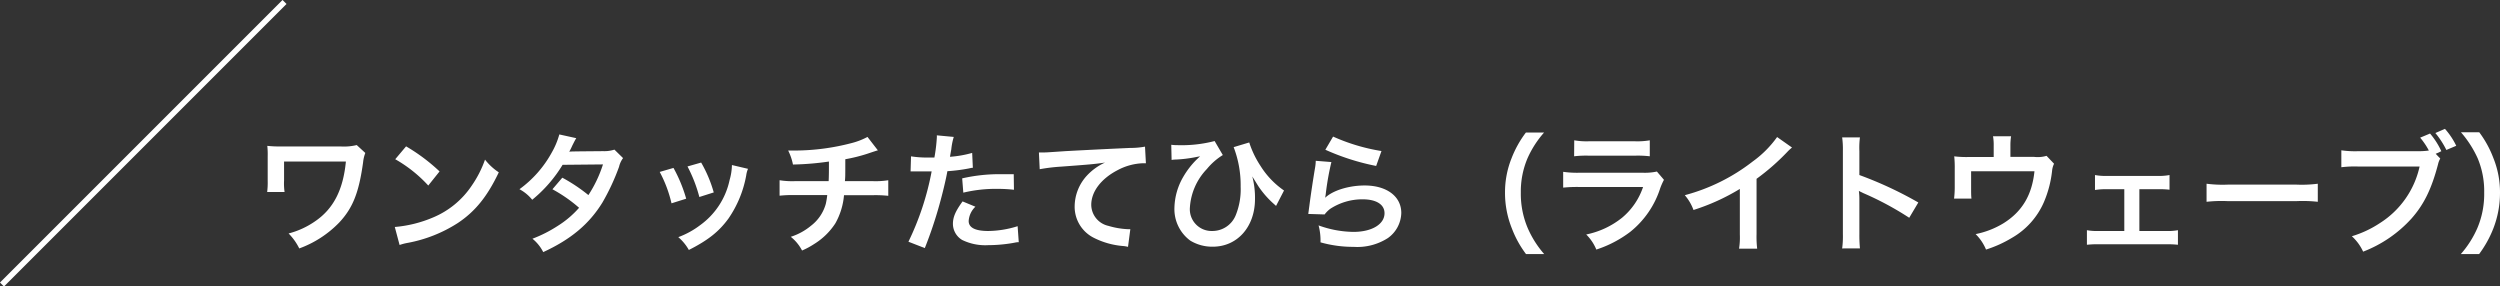 <svg xmlns="http://www.w3.org/2000/svg" viewBox="0 0 442.77 50.74"><rect x="0" y="0" width="442.77" height="50.74" fill="#333333" stroke="none"/><defs><style>.cls-1{fill:#fff;}.cls-2{fill:none;stroke:#fff;stroke-miterlimit:10;}</style></defs><g id="レイヤー_2" data-name="レイヤー 2"><g id="レイヤー_1-2" data-name="レイヤー 1"><path class="cls-1" d="M64.7,27.09a6.24,6.24,0,0,0-.39,1.64c-.74,5.38-1.82,8.09-4.21,10.66A18.79,18.79,0,0,1,53,44a10,10,0,0,0-1.89-2.65,14.64,14.64,0,0,0,4.67-2.14c3.29-2.23,5-5.61,5.48-10.6l-10.95,0V32a10.33,10.33,0,0,0,.09,2l-3.08,0a13.74,13.74,0,0,0,.09-2V27.69a13.64,13.64,0,0,0-.07-1.86,18.52,18.52,0,0,0,1.91.11H60.35a9.55,9.55,0,0,0,2.83-.25Z"/><path class="cls-1" d="M69.92,40.2a22,22,0,0,0,6.81-1.7,15.35,15.35,0,0,0,6.83-5.64,19.21,19.21,0,0,0,2.34-4.59,10.08,10.08,0,0,0,2.44,2.25c-2,4.21-4.14,6.92-7.29,9A24.72,24.72,0,0,1,72.29,43a9.12,9.12,0,0,0-1.52.39Zm2-14.28a32.6,32.6,0,0,1,5.93,4.44l-2,2.5A24,24,0,0,0,70,28.2Z"/><path class="cls-1" d="M110.35,28a4.11,4.11,0,0,0-.71,1.54,39.18,39.18,0,0,1-2.94,6.32c-2.35,3.82-5.59,6.53-10.49,8.79a7.24,7.24,0,0,0-1.91-2.37A23.37,23.37,0,0,0,98.79,40a17,17,0,0,0,3.77-3.2,25.69,25.69,0,0,0-4.72-3.28l1.75-2.05a29.47,29.47,0,0,1,4.62,3.08,22,22,0,0,0,2.58-5.43l-7.15.07a24,24,0,0,1-5.38,6.19A7.4,7.4,0,0,0,92,33.51,19.75,19.75,0,0,0,97.73,27a13.8,13.8,0,0,0,1.33-3.19l3,.66c-.25.42-.25.42-.69,1.29a12.31,12.31,0,0,1-.55,1.11c.37-.05.37-.05,6-.1a5.9,5.9,0,0,0,2-.27Z"/><path class="cls-1" d="M119.28,29.74a25.77,25.77,0,0,1,2.25,5.45l-2.6.82a22.42,22.42,0,0,0-2.09-5.56Zm13.2.16a4.38,4.38,0,0,0-.32,1.17A19.55,19.55,0,0,1,129,38.73c-1.7,2.32-3.61,3.82-7,5.54A8.36,8.36,0,0,0,120.13,42,14.89,14.89,0,0,0,124,39.88a13.24,13.24,0,0,0,5.22-8,10.13,10.13,0,0,0,.41-2.65Zm-8.3-1.11a22.83,22.83,0,0,1,2.23,5.29l-2.55.81a25.36,25.36,0,0,0-2.1-5.41Z"/><path class="cls-1" d="M155.48,26.63c-.28.07-.28.07-1.93.62a28.3,28.3,0,0,1-3.84.95c0,3.1,0,3.1-.07,3.88h4.87a14.12,14.12,0,0,0,2.81-.16v2.76a21.59,21.59,0,0,0-2.76-.11h-5.08a12.24,12.24,0,0,1-1.54,5,11.92,11.92,0,0,1-3.75,3.65,13.76,13.76,0,0,1-2.14,1.15,7.48,7.48,0,0,0-2-2.43A10.64,10.64,0,0,0,143.61,40a7.38,7.38,0,0,0,2.65-3.91,13.67,13.67,0,0,0,.25-1.54h-5.68a21.59,21.59,0,0,0-2.76.11V31.92a14.12,14.12,0,0,0,2.81.16h5.88c.05-1,.05-1.86.05-3.47a49.85,49.85,0,0,1-6.37.53,9.74,9.74,0,0,0-.85-2.48c.71,0,1.08,0,1.42,0a39.94,39.94,0,0,0,9.85-1.33,12.39,12.39,0,0,0,2.78-1.08Z"/><path class="cls-1" d="M161.35,27.69a18,18,0,0,0,3.08.21c.27,0,.53,0,1.06,0a29,29,0,0,0,.43-3.51,3.66,3.66,0,0,0,0-.42l3,.28a11.46,11.46,0,0,0-.44,2.21c-.12.64-.14.78-.23,1.31a19.36,19.36,0,0,0,3.93-.69l.12,2.64c-.19,0-.19,0-.74.12a30.56,30.56,0,0,1-3.77.48c-.25,1.42-.83,3.86-1.43,6a74.42,74.42,0,0,1-2.57,7.62l-2.9-1.13A49.07,49.07,0,0,0,165,30.36l-.3,0h-1.34l-.73,0c-.42,0-.74,0-.92,0a2.66,2.66,0,0,0-.44,0Zm11.4,8.92a3.81,3.81,0,0,0-1.19,2.53c0,1.17,1.15,1.77,3.45,1.77a17.78,17.78,0,0,0,5.22-.85l.2,2.83c-.41,0-.59.07-1.12.16a26.34,26.34,0,0,1-4.28.37,9.32,9.32,0,0,1-4.62-.92,3.34,3.34,0,0,1-1.64-2.83c0-1.22.44-2.25,1.71-4Zm6.83-3a25,25,0,0,0-2.9-.16,24.67,24.67,0,0,0-6.07.67l-.2-2.53a29.56,29.56,0,0,1,6.85-.74l2.28,0Z"/><path class="cls-1" d="M184,27l.87,0c.42,0,.42,0,3.8-.23,1.29-.07,5.1-.28,11.47-.57a14.31,14.31,0,0,0,2.65-.23l.16,2.94-.49,0a10.29,10.29,0,0,0-4.55,1.24c-2.92,1.52-4.64,3.81-4.64,6.14A3.86,3.86,0,0,0,196.3,40a14.18,14.18,0,0,0,3.43.59l.46,0-.41,3.13a5.31,5.31,0,0,0-.78-.14,13.92,13.92,0,0,1-5.39-1.52,6.15,6.15,0,0,1-3.28-5.54,8.13,8.13,0,0,1,2.18-5.43,10.11,10.11,0,0,1,3.2-2.3c-1.87.28-2.76.35-7.75.72a31.2,31.2,0,0,0-3.82.46Z"/><path class="cls-1" d="M207.44,25.64a8,8,0,0,0,1.15.07,23.3,23.3,0,0,0,6.53-.73l1.45,2.48a11.42,11.42,0,0,0-2.83,2.48,10.82,10.82,0,0,0-3,6.81,3.85,3.85,0,0,0,3.94,4.16,4.46,4.46,0,0,0,4.2-2.85,12.18,12.18,0,0,0,.85-5,18.85,18.85,0,0,0-1.24-7l2.76-.83a16.77,16.77,0,0,0,2,4.16,14.79,14.79,0,0,0,4.16,4.35L226,36.47l-.53-.48a16.31,16.31,0,0,1-2.53-2.9c-.09-.13-.46-.73-1.15-1.84a14.74,14.74,0,0,1,.48,4c0,4.92-3.13,8.44-7.47,8.44a7.44,7.44,0,0,1-4-1.08A6.93,6.93,0,0,1,208,36.8a11.35,11.35,0,0,1,1.59-5.52,14.58,14.58,0,0,1,2.32-3l.39-.37.25-.23-.64.12a23.41,23.41,0,0,1-3.72.46,3.48,3.48,0,0,0-.69.07Z"/><path class="cls-1" d="M235.8,28.7a48.07,48.07,0,0,0-1,5.66,6.21,6.21,0,0,1-.11.67l0,0c1.34-1.29,4.19-2.18,7-2.18,3.91,0,6.49,1.93,6.49,4.87a5.61,5.61,0,0,1-2.37,4.44,10,10,0,0,1-6.07,1.56,21.29,21.29,0,0,1-5.87-.8,10.32,10.32,0,0,0-.34-3,18.58,18.58,0,0,0,6.18,1.15c3.25,0,5.5-1.35,5.5-3.31,0-1.54-1.45-2.46-3.89-2.46a10.44,10.44,0,0,0-5.72,1.68,5.13,5.13,0,0,0-1,1l-2.9-.09c.07-.42.07-.51.19-1.38.18-1.43.55-4,1-6.7a7.92,7.92,0,0,0,.14-1.33Zm.3-4.51a34.14,34.14,0,0,0,8.57,2.56l-.94,2.64a41.23,41.23,0,0,1-9-2.87Z"/><path class="cls-1" d="M270.27,45a18.34,18.34,0,0,1-2.5-4.53,16.9,16.9,0,0,1-1.22-6.35A16.18,16.18,0,0,1,267.72,28a18.68,18.68,0,0,1,2.53-4.53h3.22A17.71,17.71,0,0,0,270.55,28a15,15,0,0,0-1.2,6.09,15.53,15.53,0,0,0,1.22,6.3A17.67,17.67,0,0,0,273.49,45Z"/><path class="cls-1" d="M294.7,31.85a11.34,11.34,0,0,0-.65,1.45,16.22,16.22,0,0,1-5.33,7.77,20.29,20.29,0,0,1-6,3.13,8,8,0,0,0-1.79-2.67,14.87,14.87,0,0,0,6.39-3A12.09,12.09,0,0,0,291,33.12H279.8a24.18,24.18,0,0,0-2.95.11v-2.8a17.16,17.16,0,0,0,3,.16h11a10.14,10.14,0,0,0,2.6-.21Zm-15.89-7a12.78,12.78,0,0,0,2.69.17h8a12.72,12.72,0,0,0,2.69-.17v2.83a18.12,18.12,0,0,0-2.64-.11h-8.12a18.12,18.12,0,0,0-2.64.11Z"/><path class="cls-1" d="M317.38,26.13a8.22,8.22,0,0,0-.86.8,39.84,39.84,0,0,1-5.42,4.74v9.82a17.86,17.86,0,0,0,.11,2.55H308a12.5,12.5,0,0,0,.14-2.48v-8.1a37.35,37.35,0,0,1-8.21,3.73,8.38,8.38,0,0,0-1.54-2.62,33.66,33.66,0,0,0,12.07-6,18.61,18.61,0,0,0,4.28-4.3Z"/><path class="cls-1" d="M326.26,44a16.1,16.1,0,0,0,.13-2.57V26.68a15.26,15.26,0,0,0-.13-2.35h3.15a14.24,14.24,0,0,0-.1,2.42V31a67.39,67.39,0,0,1,10.44,4.86l-1.61,2.71A54,54,0,0,0,330,34.2c-.52-.26-.59-.28-.78-.39a11.66,11.66,0,0,1,.09,1.56v6.07a24.5,24.5,0,0,0,.1,2.55Z"/><path class="cls-1" d="M363.79,29a3.62,3.62,0,0,0-.35,1.26A19.37,19.37,0,0,1,362,35.78a13.46,13.46,0,0,1-5.68,6.35,21,21,0,0,1-4.58,2.07,8.41,8.41,0,0,0-1.84-2.74,15.14,15.14,0,0,0,4.9-1.9c3.33-2.07,5.08-5,5.52-9.23H349.1v3c0,.71,0,1.33.06,1.84h-3.08a16.8,16.8,0,0,0,.12-1.93V29.87a18.66,18.66,0,0,0-.09-2.18,17.91,17.91,0,0,0,2.48.12h4.51v-2a9,9,0,0,0-.12-1.68h3.2a10.26,10.26,0,0,0-.12,1.65v2h4.14a5.54,5.54,0,0,0,2.26-.18Z"/><path class="cls-1" d="M378.9,40.91h4.69a10.12,10.12,0,0,0,2.14-.14v2.58a17.92,17.92,0,0,0-2.14-.09H371.75a17.51,17.51,0,0,0-2.14.09V40.77a10.08,10.08,0,0,0,2.12.14h4.5v-7.4h-3.08a12,12,0,0,0-2.11.14V31a10.19,10.19,0,0,0,2.09.16h9a10.28,10.28,0,0,0,2.11-.16v2.6a15.37,15.37,0,0,0-2.09-.09H378.9Z"/><path class="cls-1" d="M390.8,32.54a22.27,22.27,0,0,0,3.72.16h12.26a22.34,22.34,0,0,0,3.72-.16v3.2a24.19,24.19,0,0,0-3.75-.12H394.54a24.11,24.11,0,0,0-3.74.12Z"/><path class="cls-1" d="M432.19,28.08a3.46,3.46,0,0,0-.39,1c-1.15,4.39-2.51,7.15-4.71,9.63a22.39,22.39,0,0,1-8.56,5.86,8.42,8.42,0,0,0-2-2.73,18.71,18.71,0,0,0,5-2.35,15.88,15.88,0,0,0,7-10H417.57a19.2,19.2,0,0,0-2.9.13v-3a17,17,0,0,0,2.94.16h10.56a13.27,13.27,0,0,0,2-.12,12.76,12.76,0,0,0-1.54-2.28l1.75-.73a13.33,13.33,0,0,1,2,3.13l-1,.46Zm1.08-1.52a15,15,0,0,0-1.95-3l1.7-.74a12.91,12.91,0,0,1,2,3Z"/><path class="cls-1" d="M435.83,45a17.67,17.67,0,0,0,2.92-4.58,15.46,15.46,0,0,0,1.22-6.3A15,15,0,0,0,438.8,28a18.83,18.83,0,0,0-2.95-4.58h3.24A18.49,18.49,0,0,1,441.6,28a16.14,16.14,0,0,1,1.17,6.14,17.4,17.4,0,0,1-1.19,6.35A19.44,19.44,0,0,1,439.07,45Z"/><line class="cls-2" x1="50.39" y1="0.35" x2="0.35" y2="50.39"/></g></g></svg>